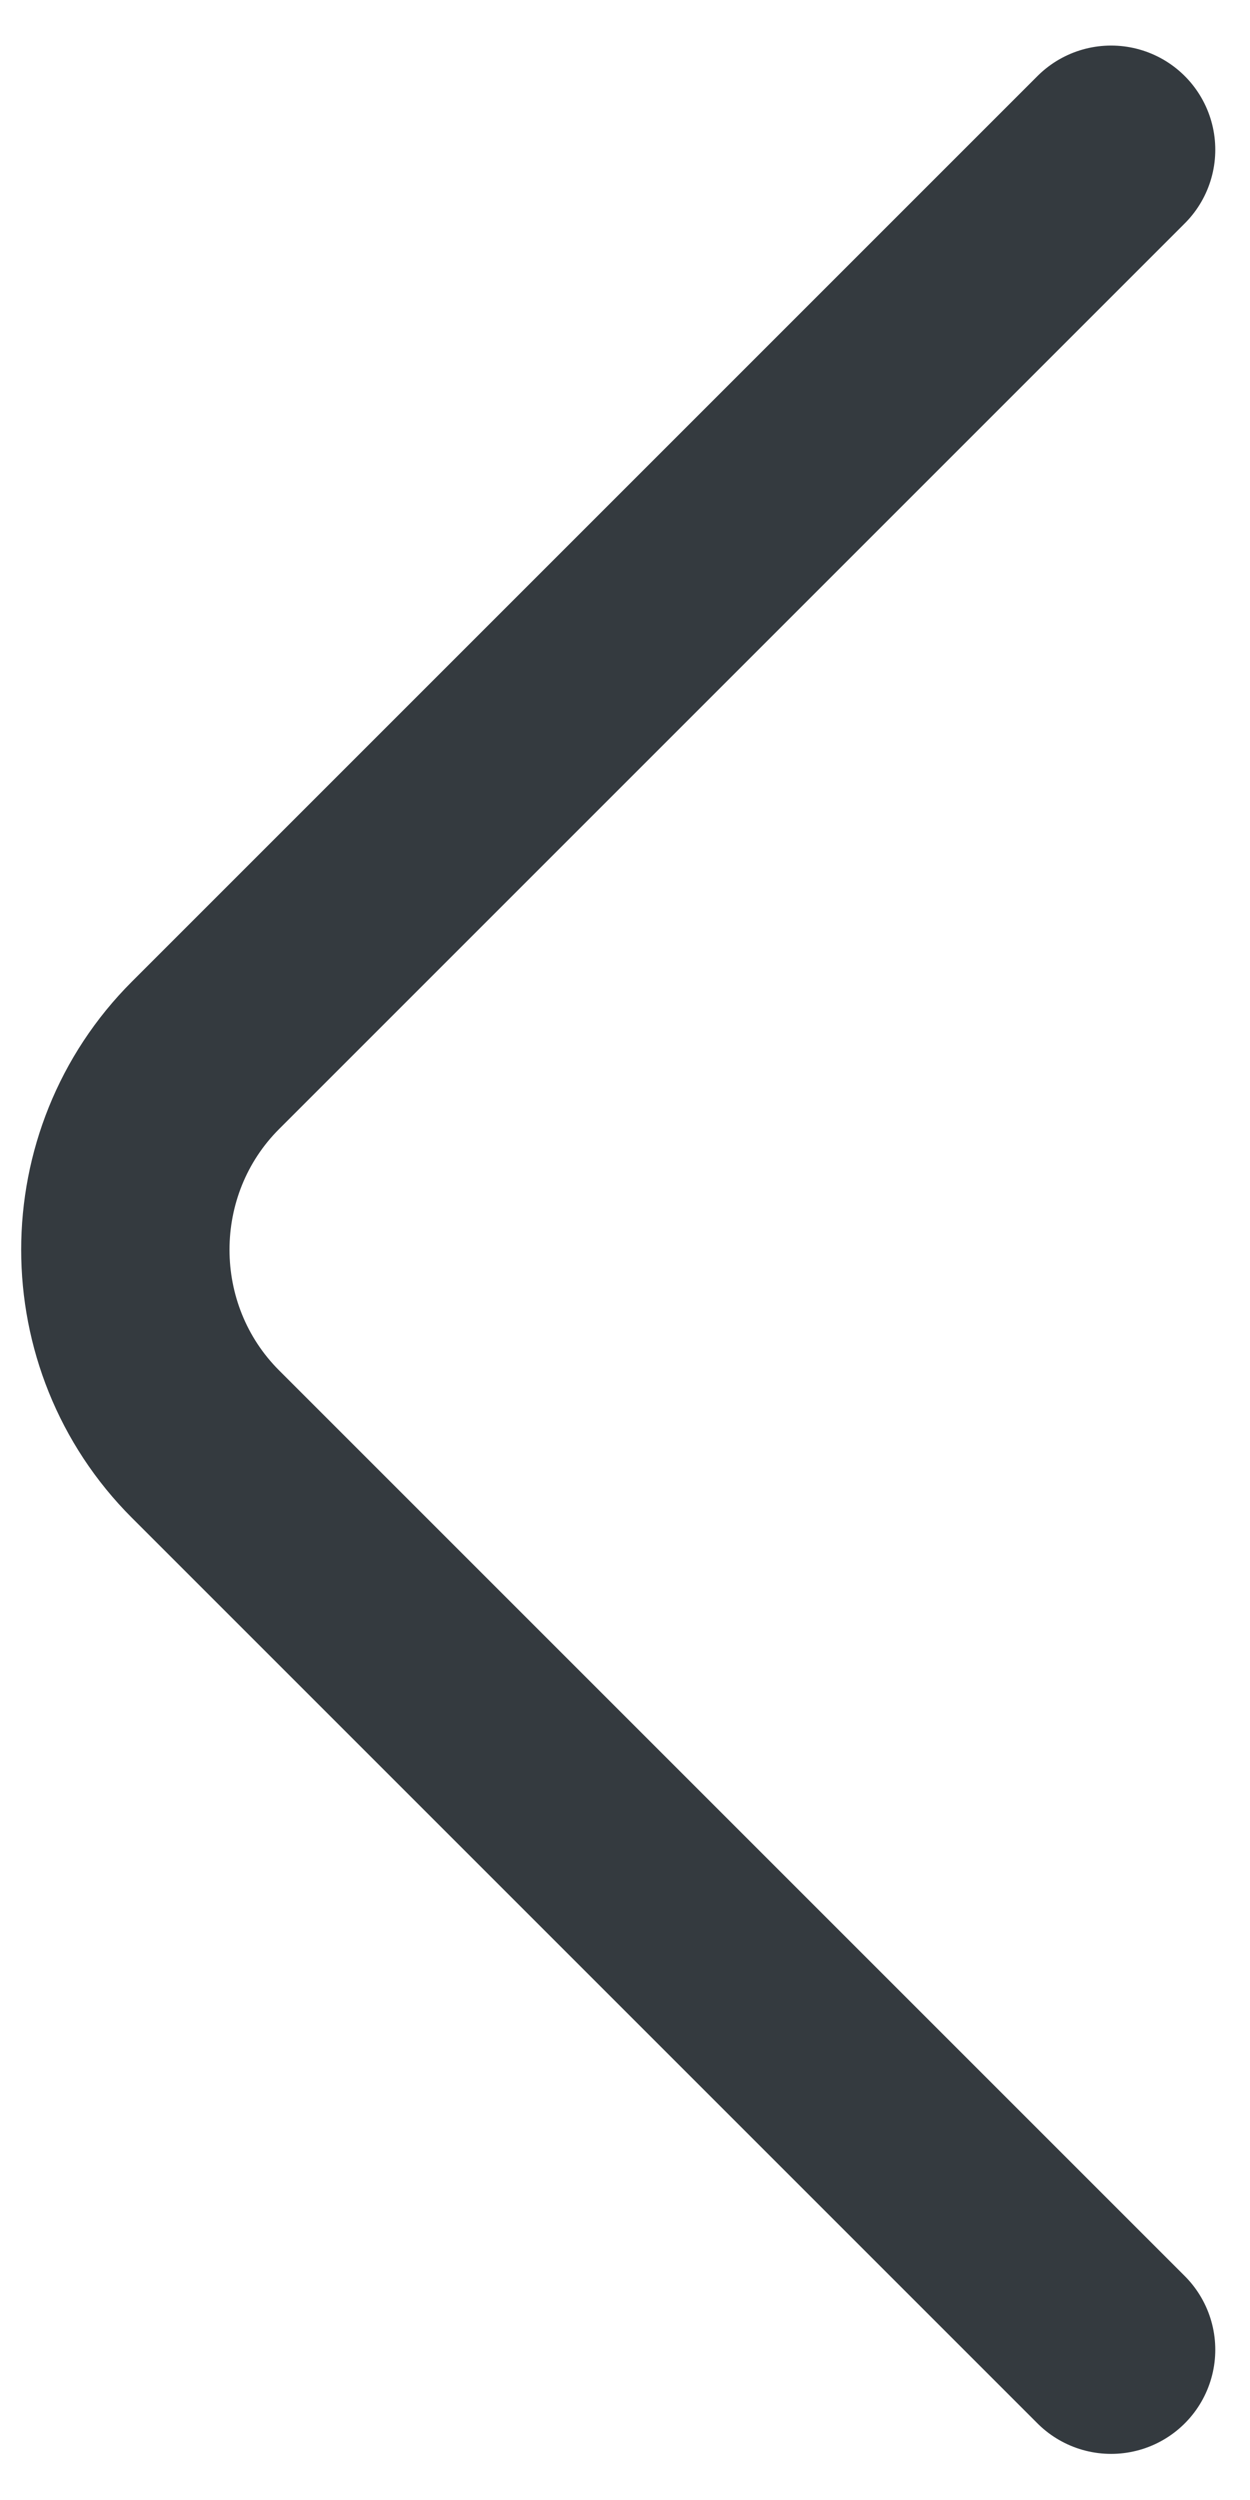 <svg width="9" height="18" viewBox="0 0 9 18" fill="none" xmlns="http://www.w3.org/2000/svg">
<path d="M8 16.918L1.48 10.398C0.71 9.628 0.71 8.368 1.48 7.598L8 1.078" stroke="#343A3F" stroke-width="1.5" stroke-miterlimit="10" stroke-linecap="round" stroke-linejoin="round"/>
</svg>
